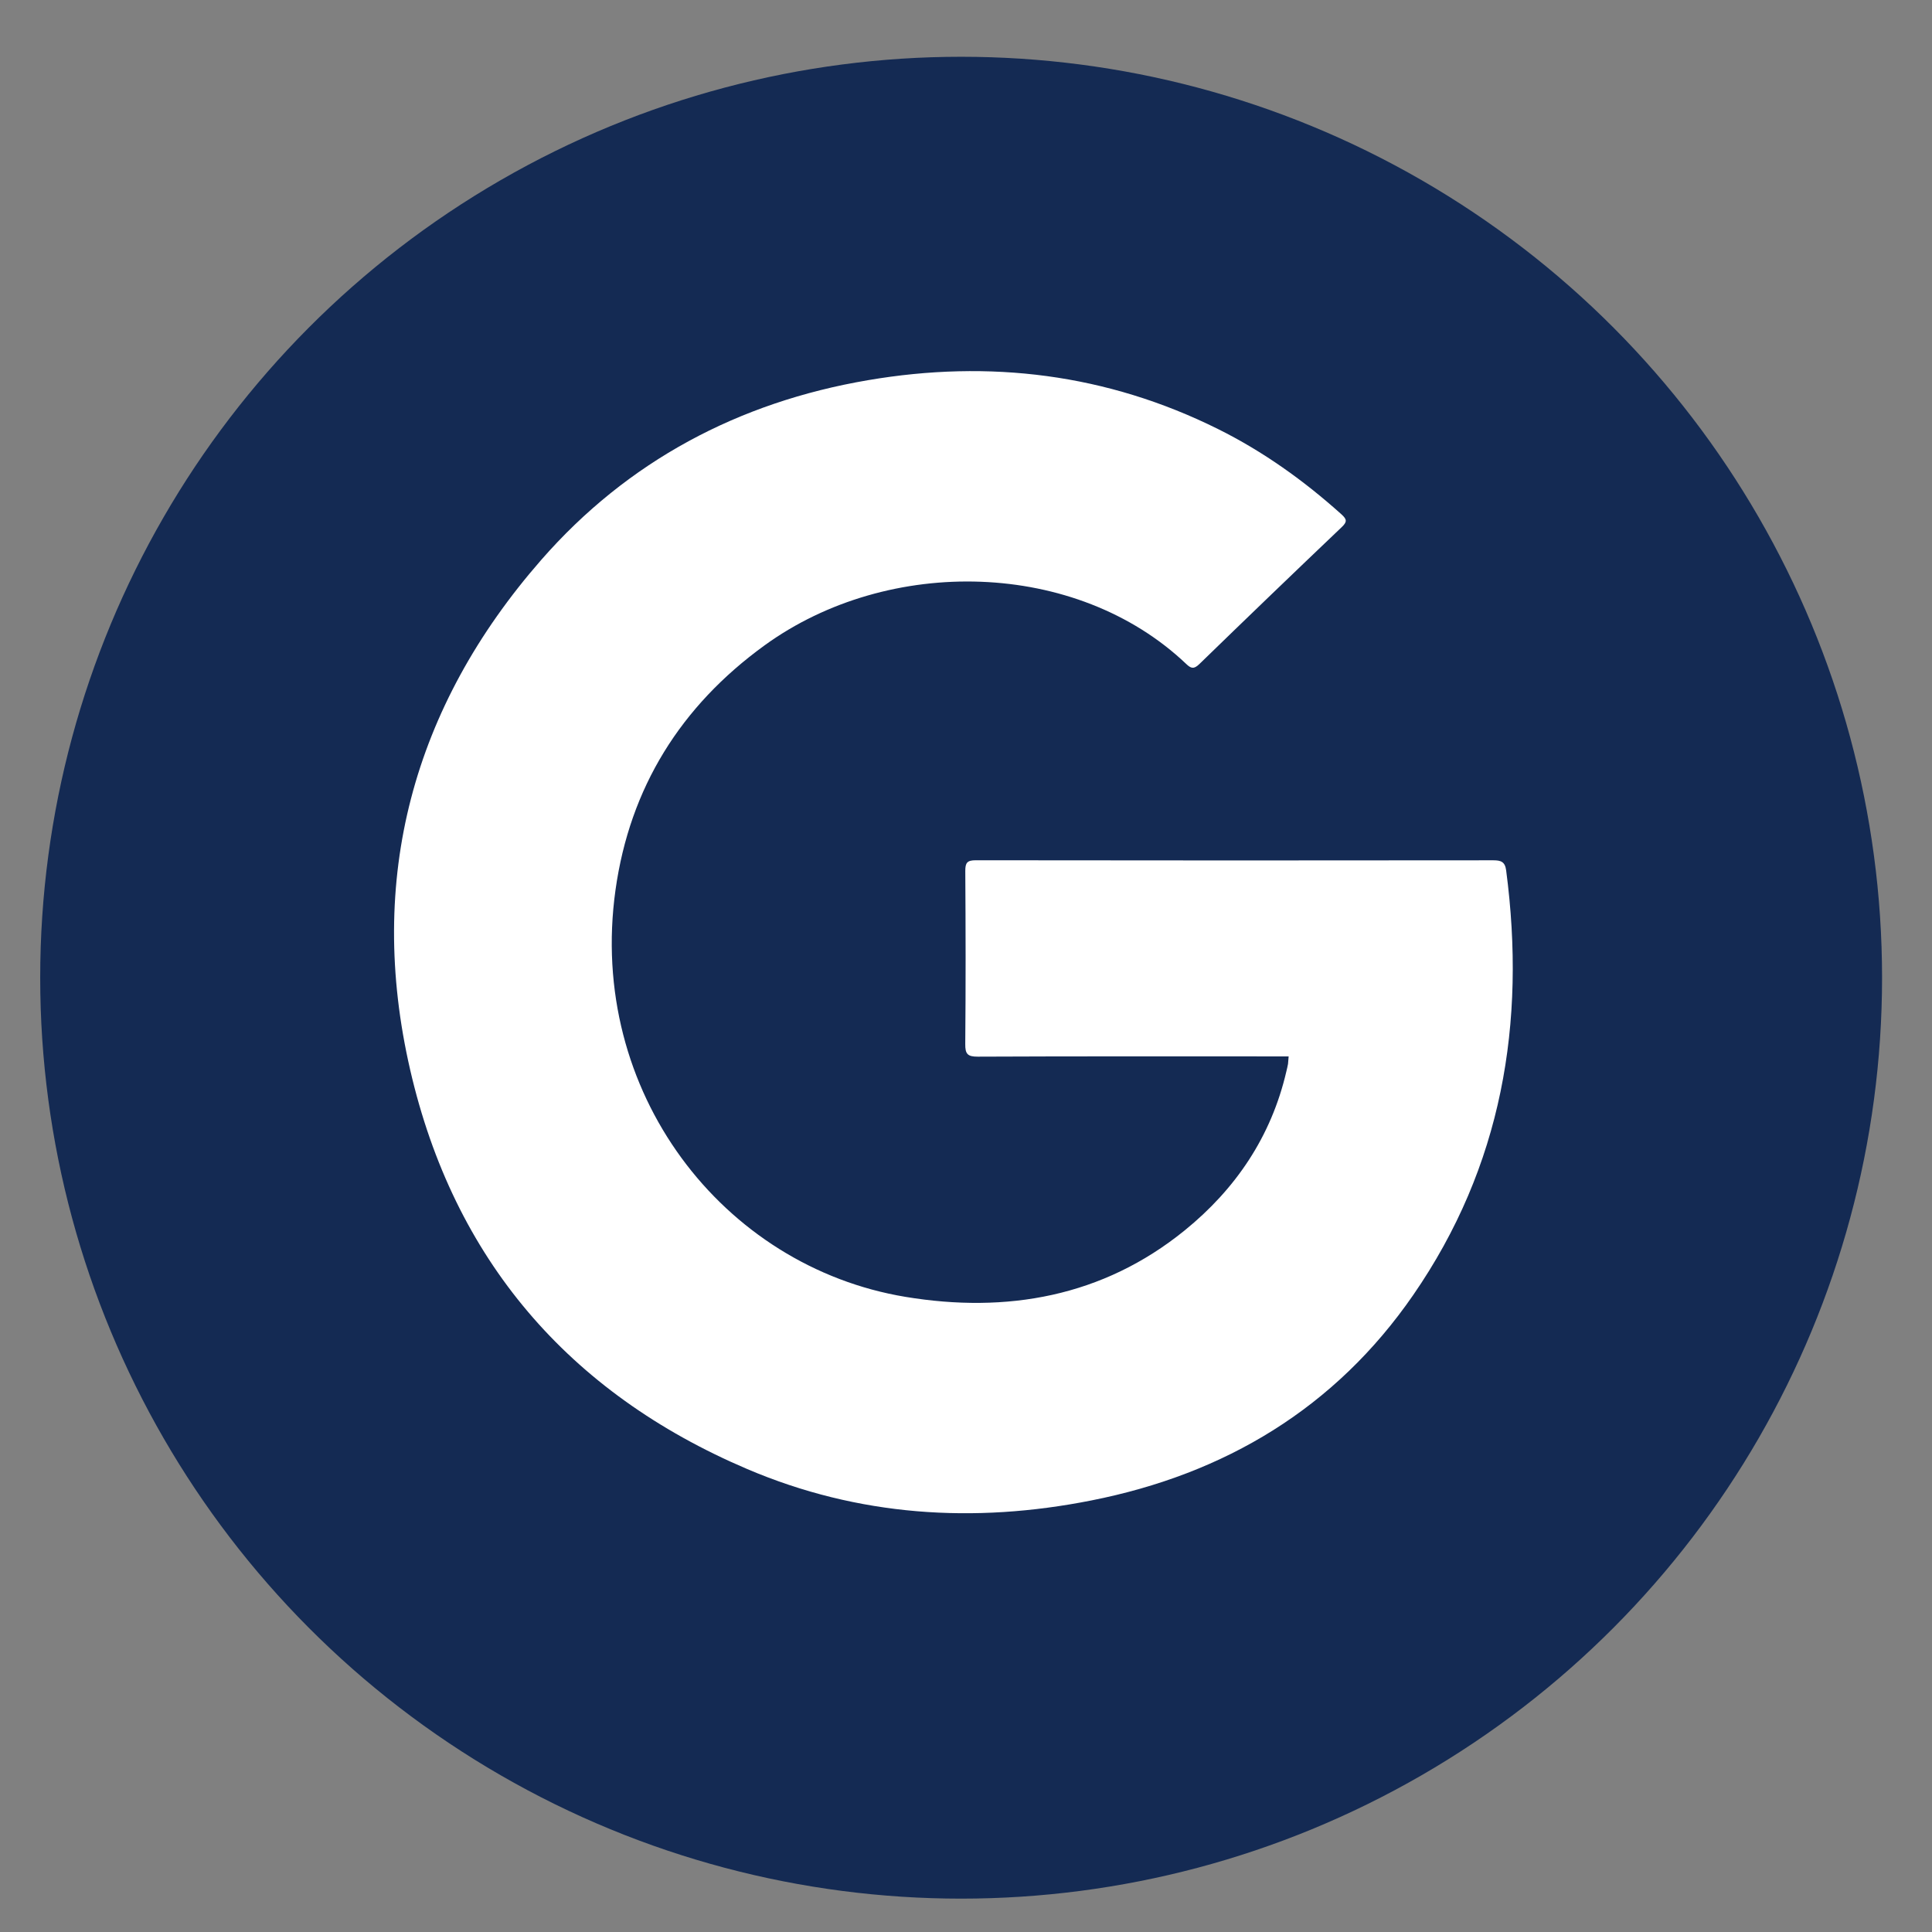 <?xml version="1.0" encoding="utf-8"?>
<!-- Generator: Adobe Illustrator 16.0.0, SVG Export Plug-In . SVG Version: 6.00 Build 0)  -->
<!DOCTYPE svg PUBLIC "-//W3C//DTD SVG 1.1//EN" "http://www.w3.org/Graphics/SVG/1.1/DTD/svg11.dtd">
<svg version="1.1" id="圖層_1" xmlns="http://www.w3.org/2000/svg" xmlns:xlink="http://www.w3.org/1999/xlink" x="0px" y="0px"
	 width="52px" height="52px" viewBox="0 0 52 52" enable-background="new 0 0 52 52" xml:space="preserve">
<rect x="0" y="0" width="52" height="52" fill="#808080" stroke="none"/>
<g>
	<circle fill="#142A53" cx="25.869" cy="26.315" r="24.787"/>
	<g>
		<path fill-rule="evenodd" clip-rule="evenodd" fill="#FFFFFF" d="M34.684,28.433c-0.136,0-0.262,0-0.387,0
			c-2.66,0-5.32-0.005-7.98,0.007c-0.276,0.001-0.34-0.072-0.337-0.342c0.014-1.552,0.011-3.103,0.001-4.654
			c-0.001-0.224,0.05-0.29,0.284-0.29c4.644,0.007,9.286,0.006,13.929,0.001c0.209,0,0.314,0.043,0.344,0.269
			c0.542,4.111-0.113,7.974-2.5,11.43c-2.102,3.047-5.069,4.82-8.666,5.531c-3.158,0.626-6.271,0.428-9.257-0.844
			c-4.822-2.053-7.904-5.66-9.075-10.745c-1.182-5.133,0.066-9.766,3.528-13.727c2.323-2.658,5.312-4.243,8.792-4.836
			c3.271-0.559,6.428-0.174,9.422,1.314c1.217,0.605,2.313,1.389,3.324,2.297c0.148,0.135,0.156,0.2,0.007,0.343
			c-1.284,1.223-2.562,2.452-3.833,3.687c-0.15,0.146-0.227,0.118-0.359-0.009c-2.95-2.799-7.995-2.922-11.344-0.494
			c-2.256,1.636-3.625,3.829-4.011,6.583c-0.762,5.438,2.891,10.137,7.804,10.951c2.72,0.45,5.309,0.002,7.516-1.789
			c1.371-1.112,2.33-2.527,2.736-4.277c0.016-0.067,0.033-0.135,0.045-0.203C34.674,28.576,34.676,28.52,34.684,28.433z"/>
	</g>
</g>
</svg>
